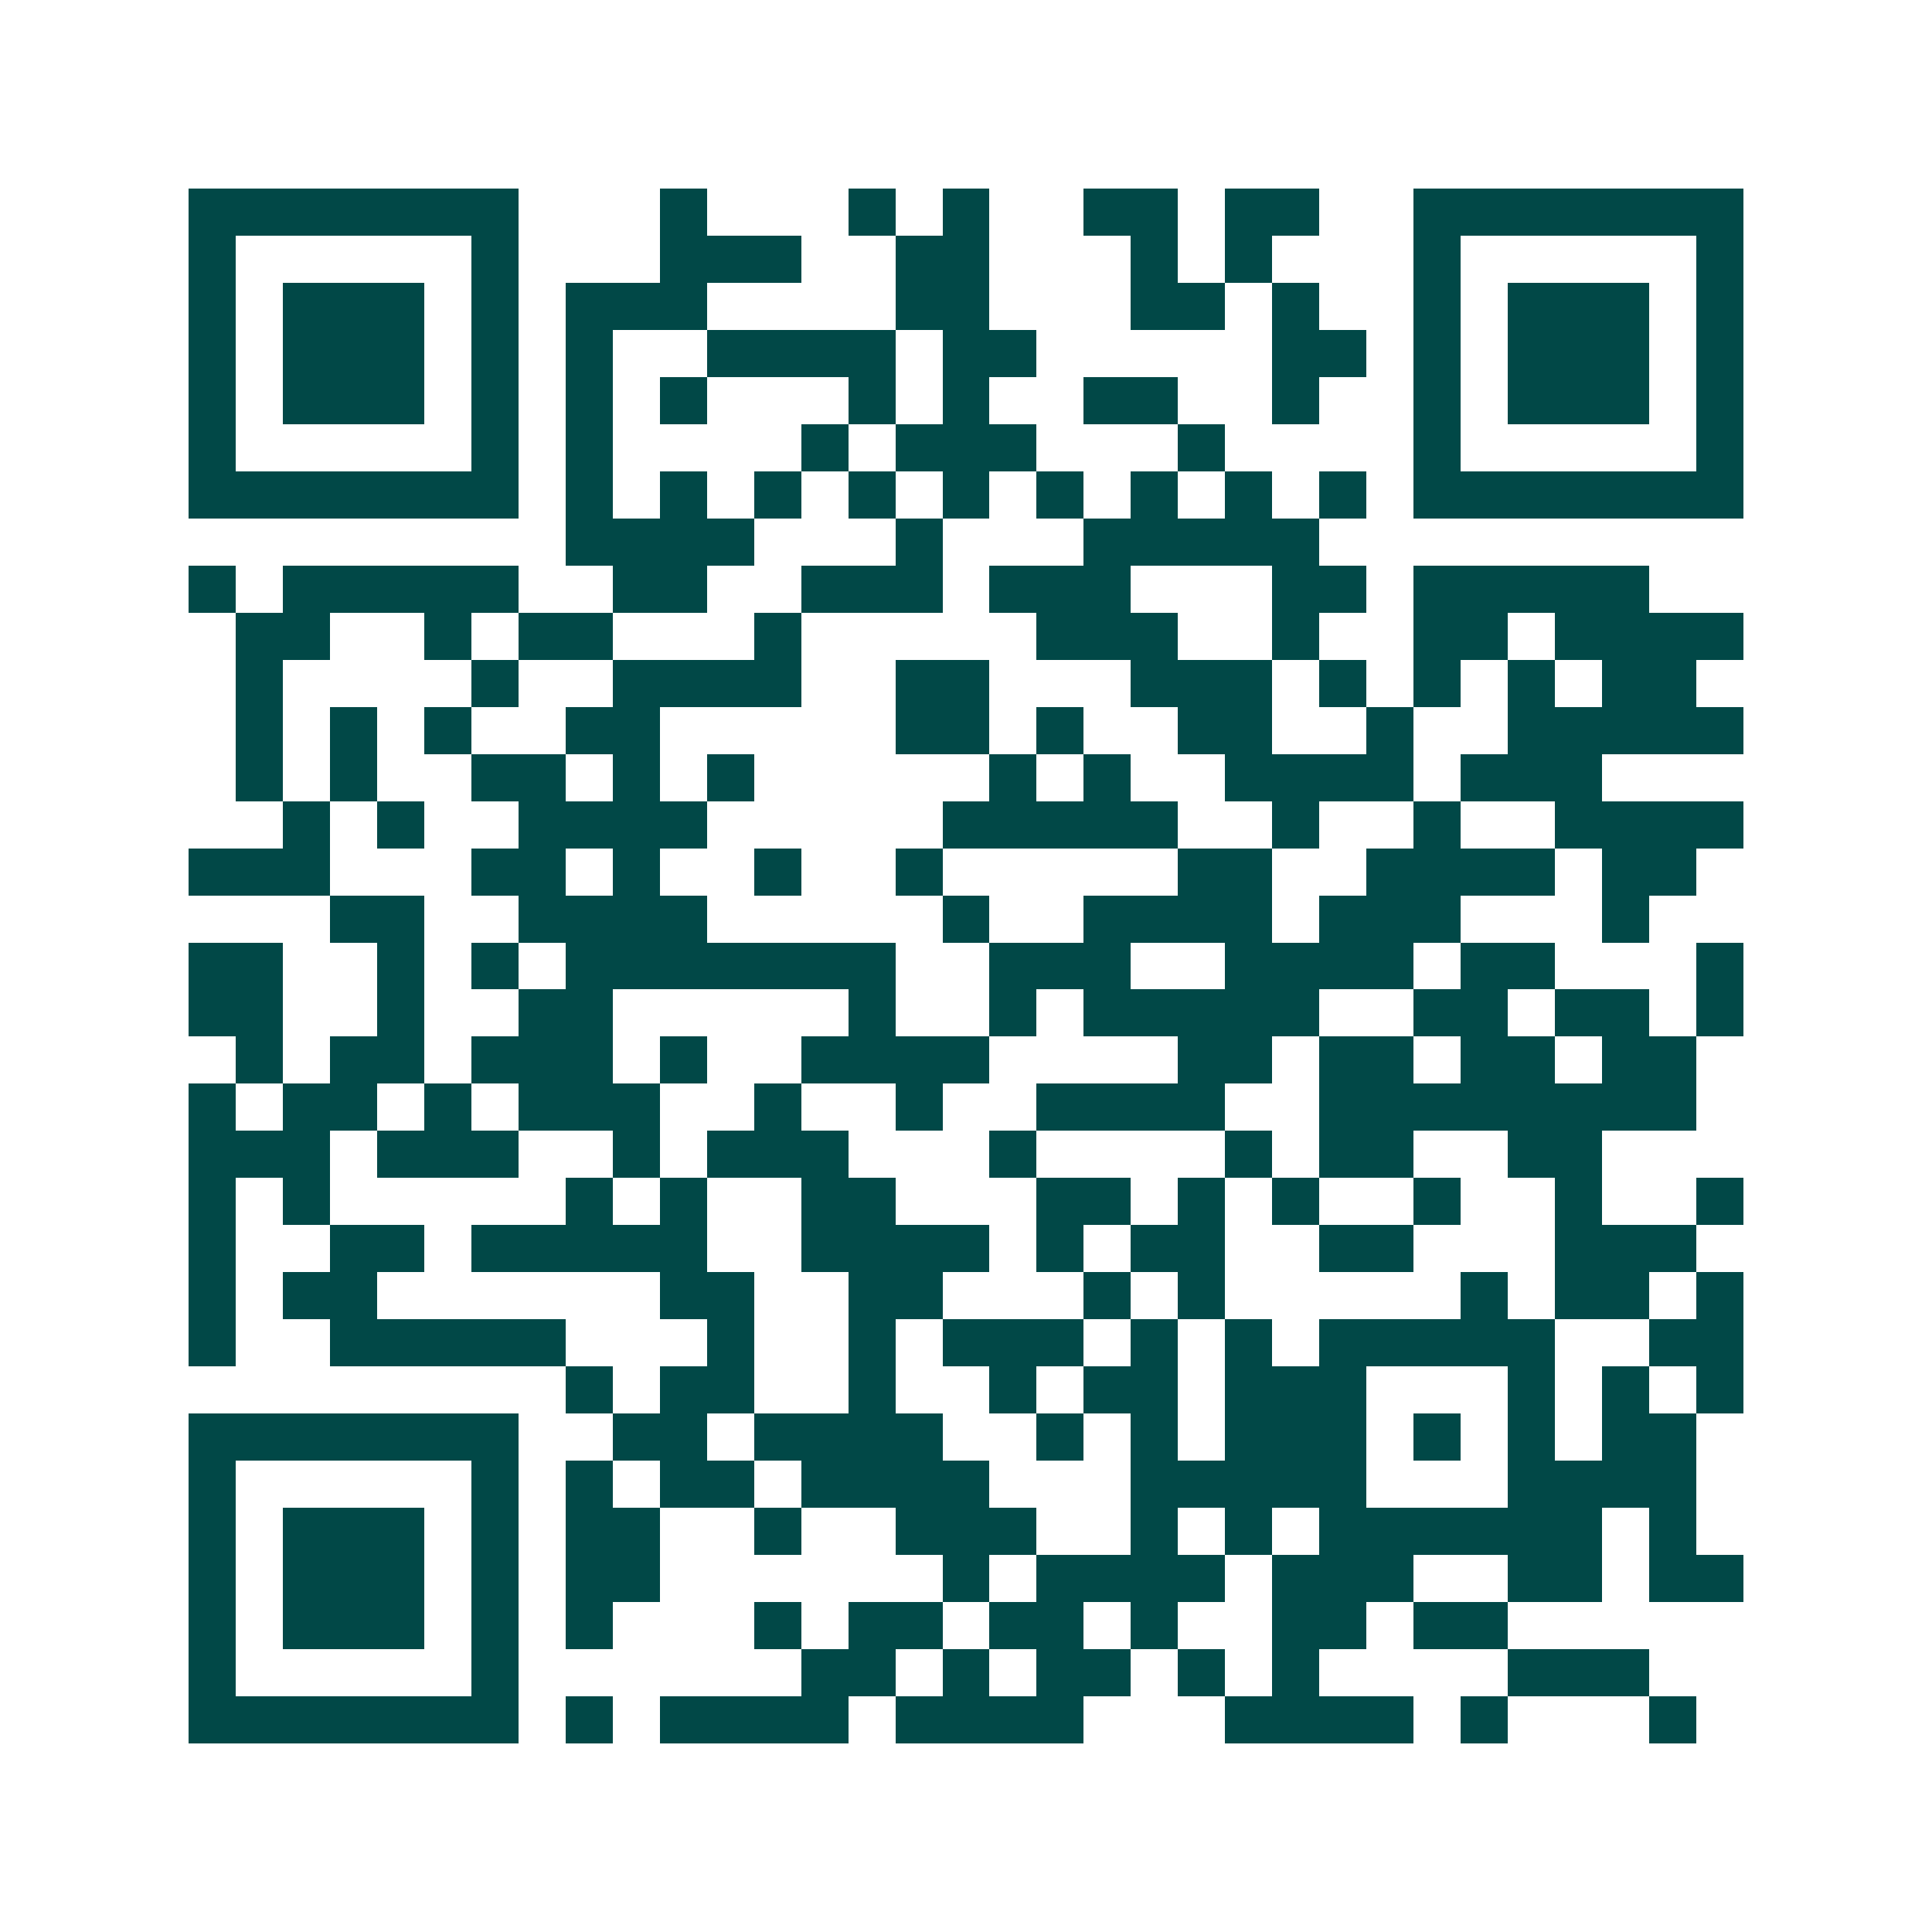 <svg xmlns="http://www.w3.org/2000/svg" width="200" height="200" viewBox="0 0 41 41" shape-rendering="crispEdges"><path fill="#ffffff" d="M0 0h41v41H0z"/><path stroke="#014847" d="M4 4.5h7m3 0h1m3 0h1m1 0h1m2 0h2m1 0h2m2 0h7M4 5.5h1m5 0h1m3 0h3m2 0h2m3 0h1m1 0h1m3 0h1m5 0h1M4 6.5h1m1 0h3m1 0h1m1 0h3m4 0h2m3 0h2m1 0h1m2 0h1m1 0h3m1 0h1M4 7.5h1m1 0h3m1 0h1m1 0h1m2 0h4m1 0h2m5 0h2m1 0h1m1 0h3m1 0h1M4 8.5h1m1 0h3m1 0h1m1 0h1m1 0h1m3 0h1m1 0h1m2 0h2m2 0h1m2 0h1m1 0h3m1 0h1M4 9.5h1m5 0h1m1 0h1m4 0h1m1 0h3m3 0h1m4 0h1m5 0h1M4 10.5h7m1 0h1m1 0h1m1 0h1m1 0h1m1 0h1m1 0h1m1 0h1m1 0h1m1 0h1m1 0h7M12 11.5h4m3 0h1m3 0h5M4 12.5h1m1 0h5m2 0h2m2 0h3m1 0h3m3 0h2m1 0h5M5 13.5h2m2 0h1m1 0h2m3 0h1m5 0h3m2 0h1m2 0h2m1 0h4M5 14.5h1m4 0h1m2 0h4m2 0h2m3 0h3m1 0h1m1 0h1m1 0h1m1 0h2M5 15.5h1m1 0h1m1 0h1m2 0h2m5 0h2m1 0h1m2 0h2m2 0h1m2 0h5M5 16.5h1m1 0h1m2 0h2m1 0h1m1 0h1m5 0h1m1 0h1m2 0h4m1 0h3M6 17.5h1m1 0h1m2 0h4m5 0h5m2 0h1m2 0h1m2 0h4M4 18.5h3m3 0h2m1 0h1m2 0h1m2 0h1m5 0h2m2 0h4m1 0h2M7 19.5h2m2 0h4m5 0h1m2 0h4m1 0h3m3 0h1M4 20.5h2m2 0h1m1 0h1m1 0h7m2 0h3m2 0h4m1 0h2m3 0h1M4 21.5h2m2 0h1m2 0h2m5 0h1m2 0h1m1 0h5m2 0h2m1 0h2m1 0h1M5 22.5h1m1 0h2m1 0h3m1 0h1m2 0h4m4 0h2m1 0h2m1 0h2m1 0h2M4 23.5h1m1 0h2m1 0h1m1 0h3m2 0h1m2 0h1m2 0h4m2 0h8M4 24.5h3m1 0h3m2 0h1m1 0h3m3 0h1m4 0h1m1 0h2m2 0h2M4 25.5h1m1 0h1m5 0h1m1 0h1m2 0h2m3 0h2m1 0h1m1 0h1m2 0h1m2 0h1m2 0h1M4 26.5h1m2 0h2m1 0h5m2 0h4m1 0h1m1 0h2m2 0h2m3 0h3M4 27.5h1m1 0h2m6 0h2m2 0h2m3 0h1m1 0h1m5 0h1m1 0h2m1 0h1M4 28.5h1m2 0h5m3 0h1m2 0h1m1 0h3m1 0h1m1 0h1m1 0h5m2 0h2M12 29.5h1m1 0h2m2 0h1m2 0h1m1 0h2m1 0h3m3 0h1m1 0h1m1 0h1M4 30.5h7m2 0h2m1 0h4m2 0h1m1 0h1m1 0h3m1 0h1m1 0h1m1 0h2M4 31.5h1m5 0h1m1 0h1m1 0h2m1 0h4m3 0h5m3 0h4M4 32.5h1m1 0h3m1 0h1m1 0h2m2 0h1m2 0h3m2 0h1m1 0h1m1 0h6m1 0h1M4 33.5h1m1 0h3m1 0h1m1 0h2m6 0h1m1 0h4m1 0h3m2 0h2m1 0h2M4 34.5h1m1 0h3m1 0h1m1 0h1m3 0h1m1 0h2m1 0h2m1 0h1m2 0h2m1 0h2M4 35.5h1m5 0h1m6 0h2m1 0h1m1 0h2m1 0h1m1 0h1m4 0h3M4 36.5h7m1 0h1m1 0h4m1 0h4m3 0h4m1 0h1m3 0h1"/></svg>
